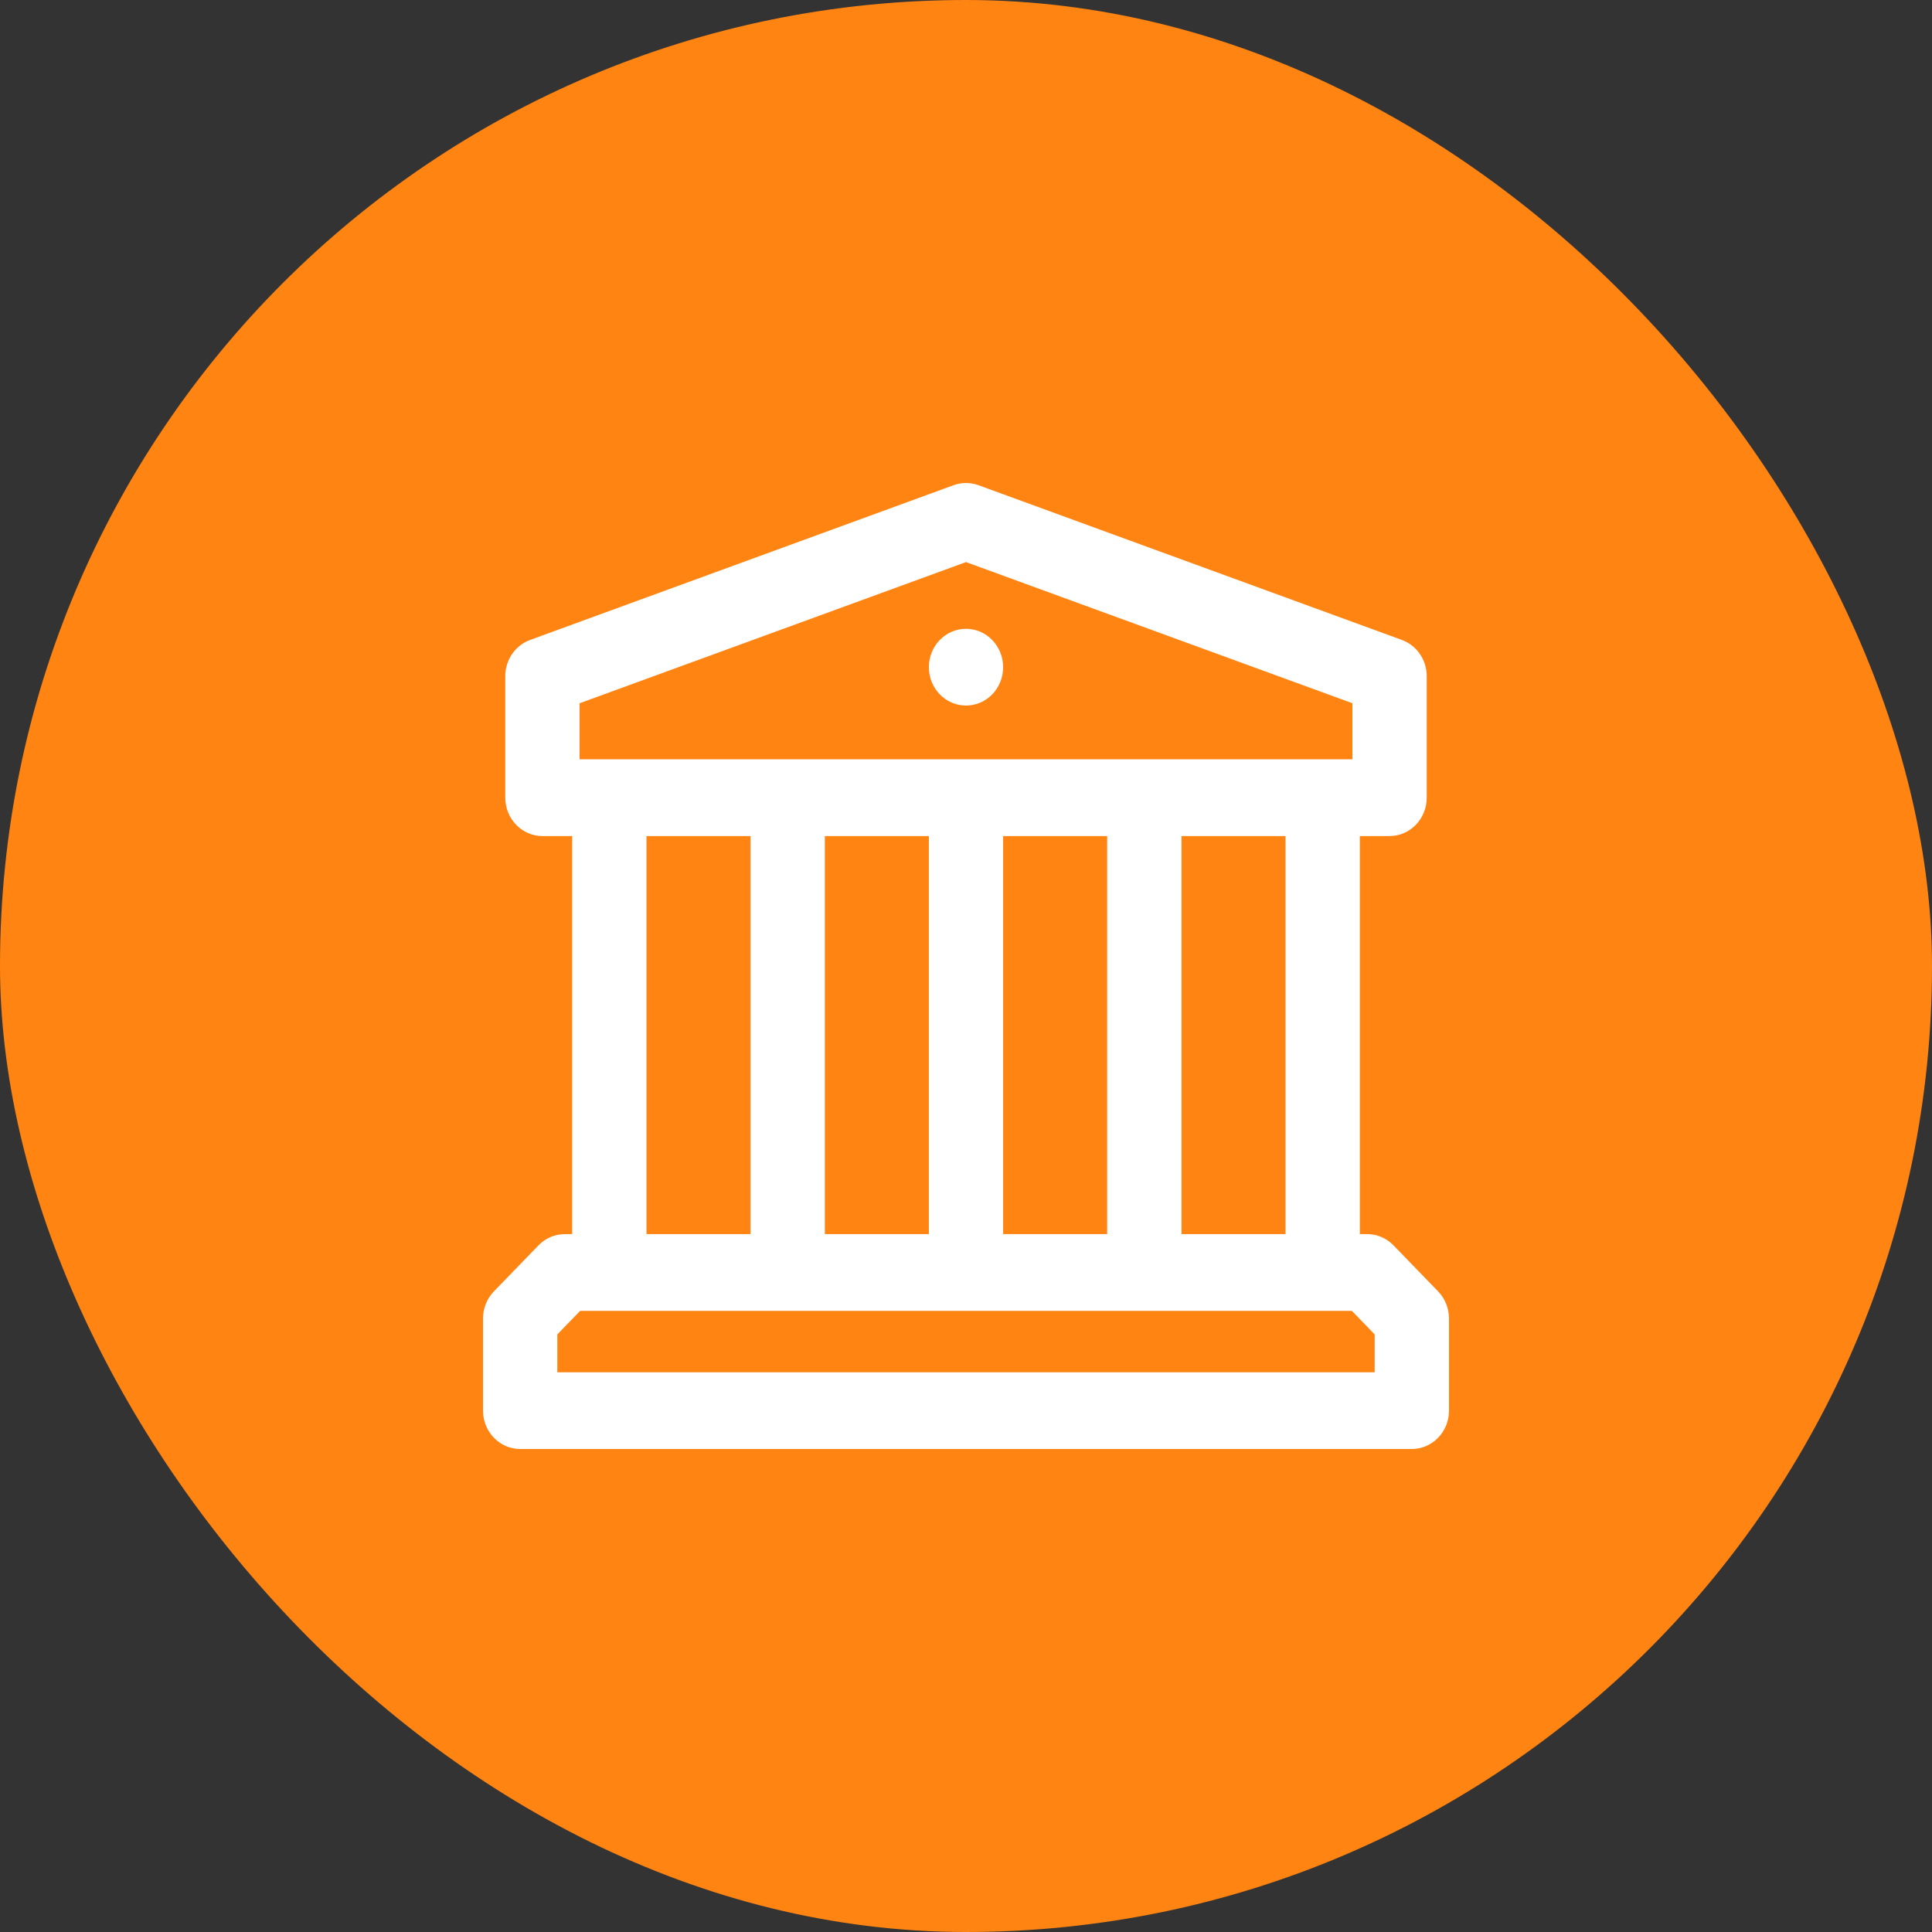 <svg width="32" height="32" viewBox="0 0 32 32" fill="none" xmlns="http://www.w3.org/2000/svg">
              <rect x="0" y="0" width="32" height="32" fill="#333333" stroke="none"/>
              <rect width="32" height="32" rx="16" fill="#FF8412"></rect>
              <path fill-rule="evenodd" clip-rule="evenodd" d="M16.205 8.036C16.072 7.988 15.928 7.988 15.795 8.036L8.779 10.6C8.534 10.69 8.369 10.93 8.369 11.199V13.212C8.369 13.563 8.645 13.848 8.985 13.848H9.477V20.441H9.354C9.191 20.441 9.034 20.508 8.919 20.627L8.18 21.39C8.065 21.509 8 21.67 8 21.839V23.364C8 23.715 8.276 24 8.615 24H23.385C23.724 24 24 23.715 24 23.364V21.839C24 21.67 23.935 21.509 23.82 21.39L23.081 20.627C22.966 20.508 22.809 20.441 22.646 20.441H22.523V13.848H23.015C23.355 13.848 23.631 13.563 23.631 13.212V11.199C23.631 10.93 23.466 10.69 23.221 10.6L16.205 8.036ZM10.092 21.712L10.089 21.712H9.609L9.231 22.102V22.729H22.769V22.102L22.391 21.712H21.911L21.908 21.712L21.905 21.712H18.957L18.954 21.712L18.951 21.712H16.003L16 21.712L15.997 21.712H13.049L13.046 21.712L13.043 21.712H10.095L10.092 21.712ZM21.292 13.848V20.441H19.569V13.848H21.292ZM18.338 13.848V20.441H16.615V13.848H18.338ZM15.385 13.848V20.441H13.662V13.848H15.385ZM12.431 13.848V20.441H10.708V13.848H12.431ZM9.6 12.576V11.648L16 9.31L22.4 11.648V12.576H9.6ZM16 11.686C16.34 11.686 16.615 11.402 16.615 11.051C16.615 10.7 16.34 10.415 16 10.415C15.66 10.415 15.385 10.7 15.385 11.051C15.385 11.402 15.66 11.686 16 11.686Z" fill="white"></path>
            </svg>